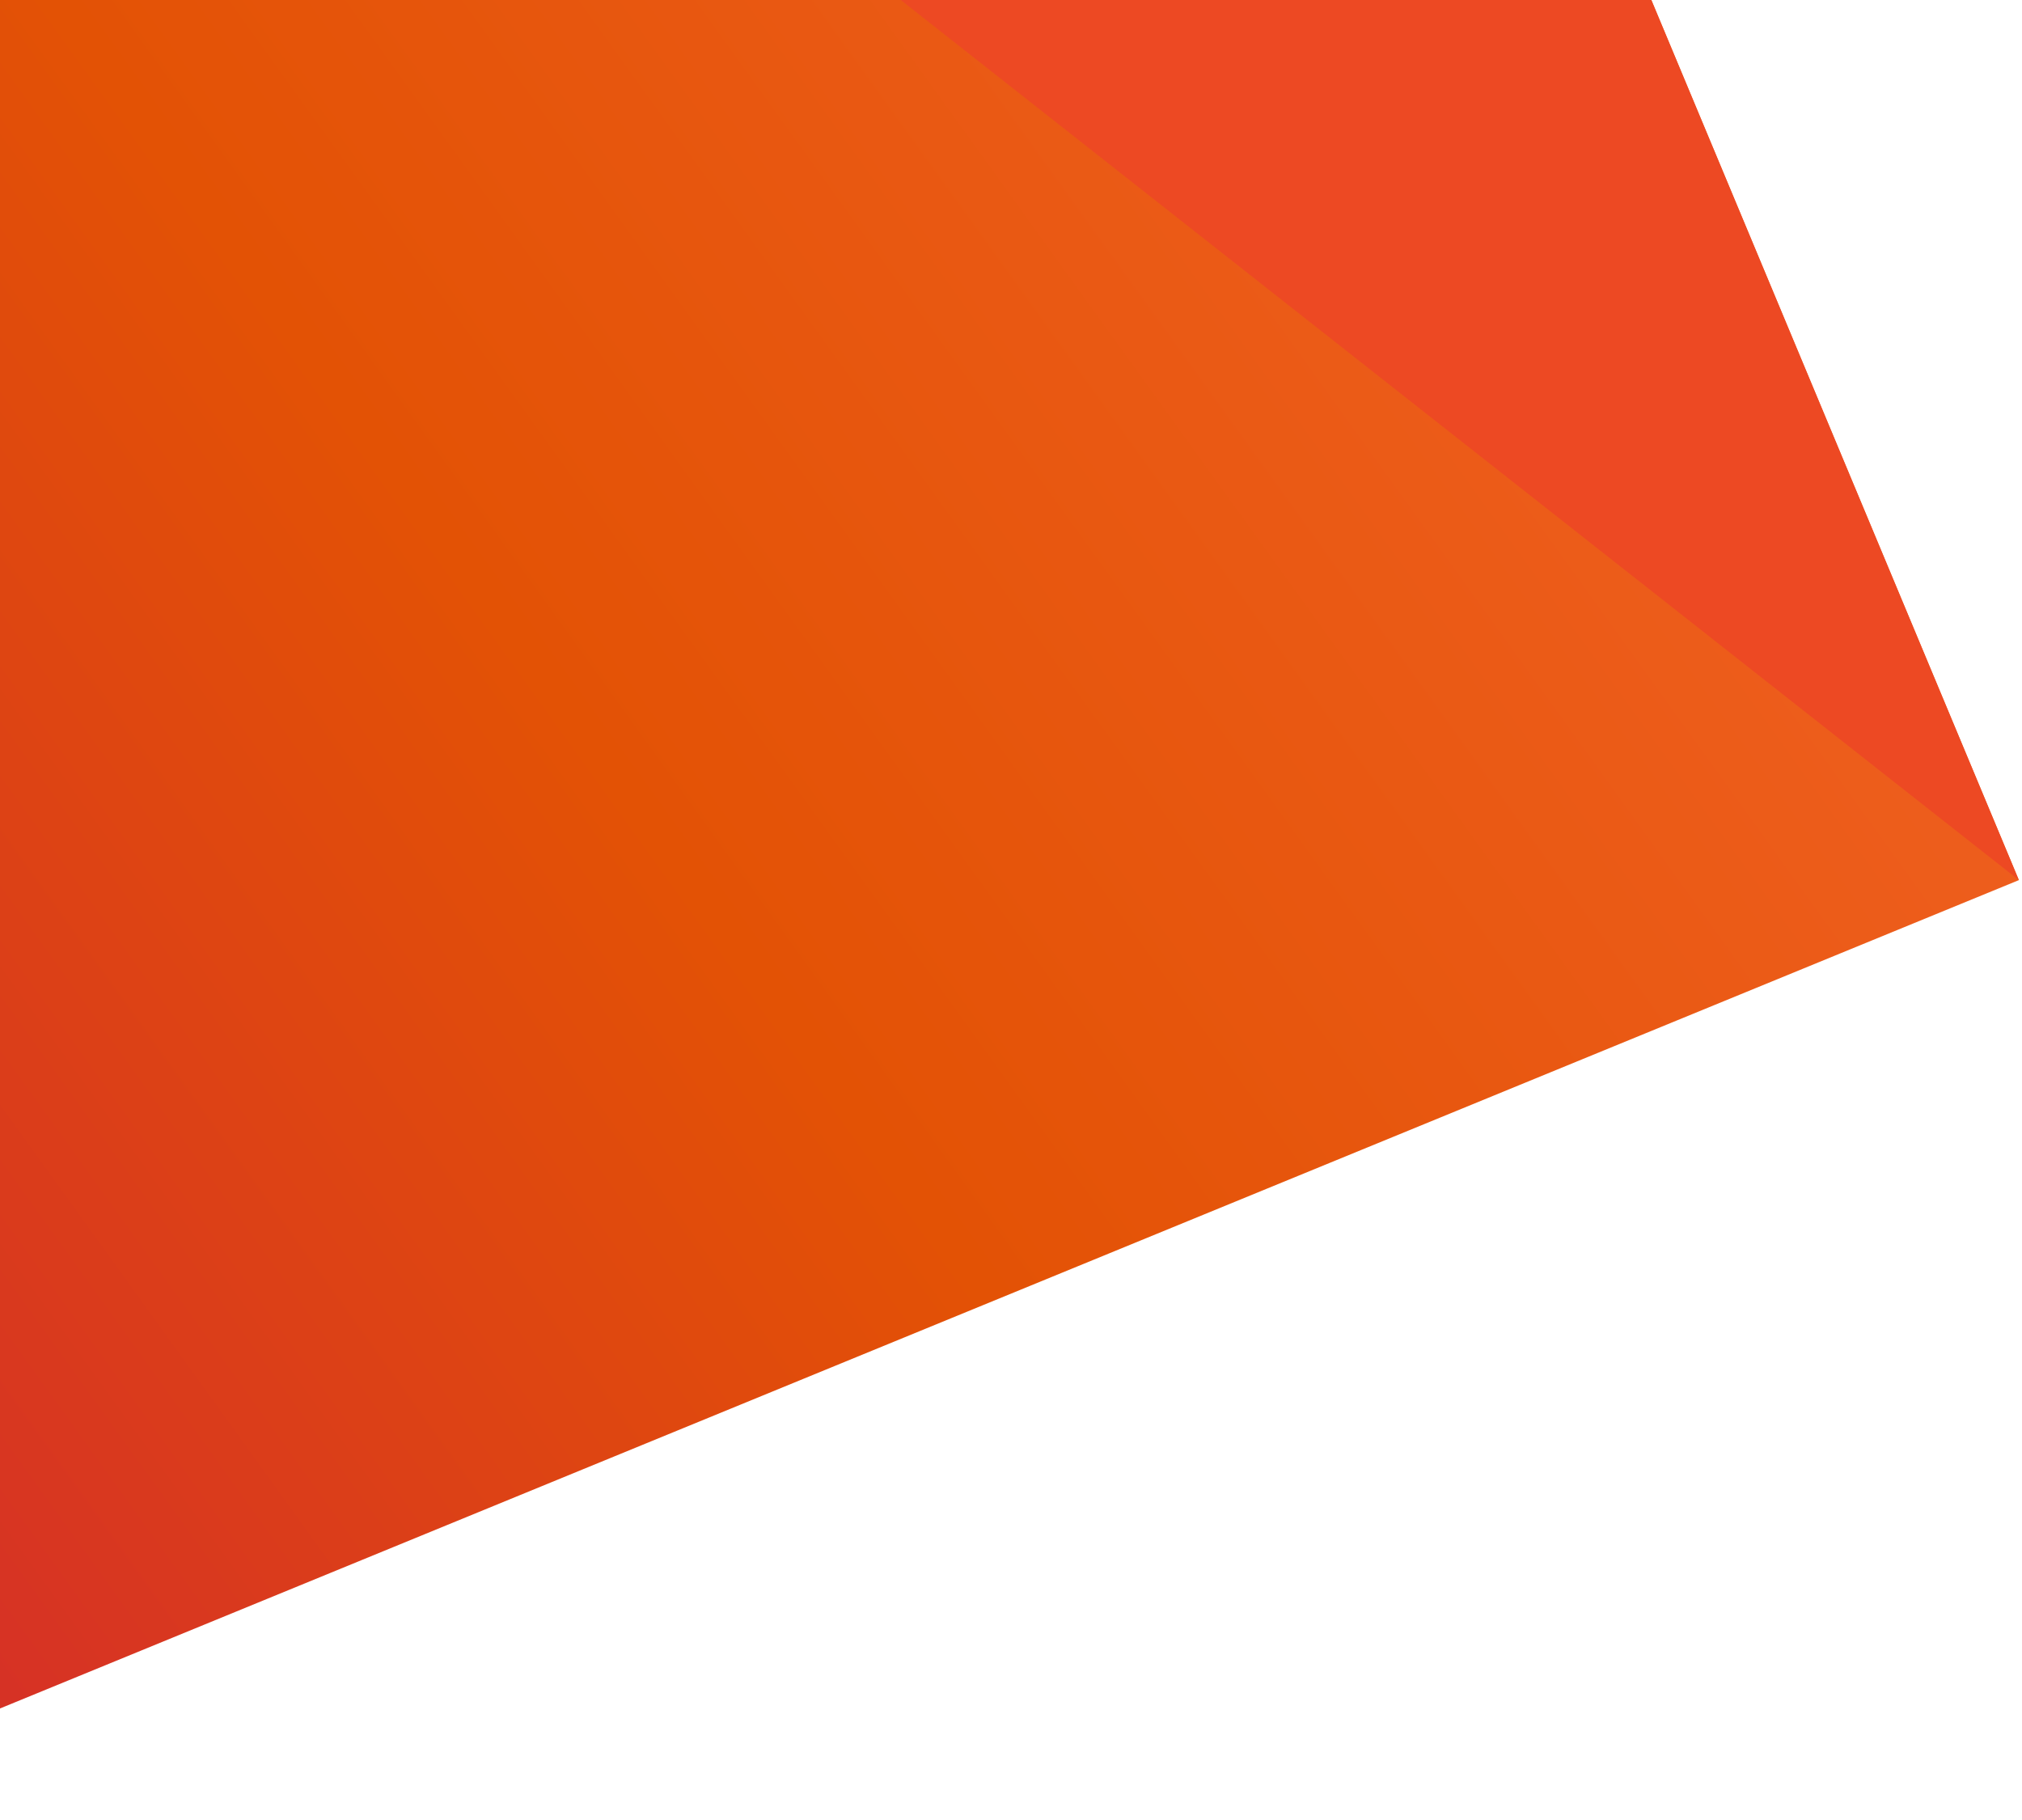 <svg viewBox="0 0 150 135" fill="none" xmlns="http://www.w3.org/2000/svg"><path d="M149.768 65.284L0 126.727V0h122.503l27.265 65.284z" fill="url(#paint0_linear)"/><path d="M149.768 65.284L66.82 0h55.683l27.265 65.284z" fill="#ED4923"/><defs><linearGradient id="paint0_linear" x1="-21.889" y1="139.015" x2="140.785" y2="21.83" gradientUnits="userSpaceOnUse"><stop stop-color="#D22730"/><stop offset=".51" stop-color="#E35205"/><stop offset="1" stop-color="#F06022"/></linearGradient></defs></svg>